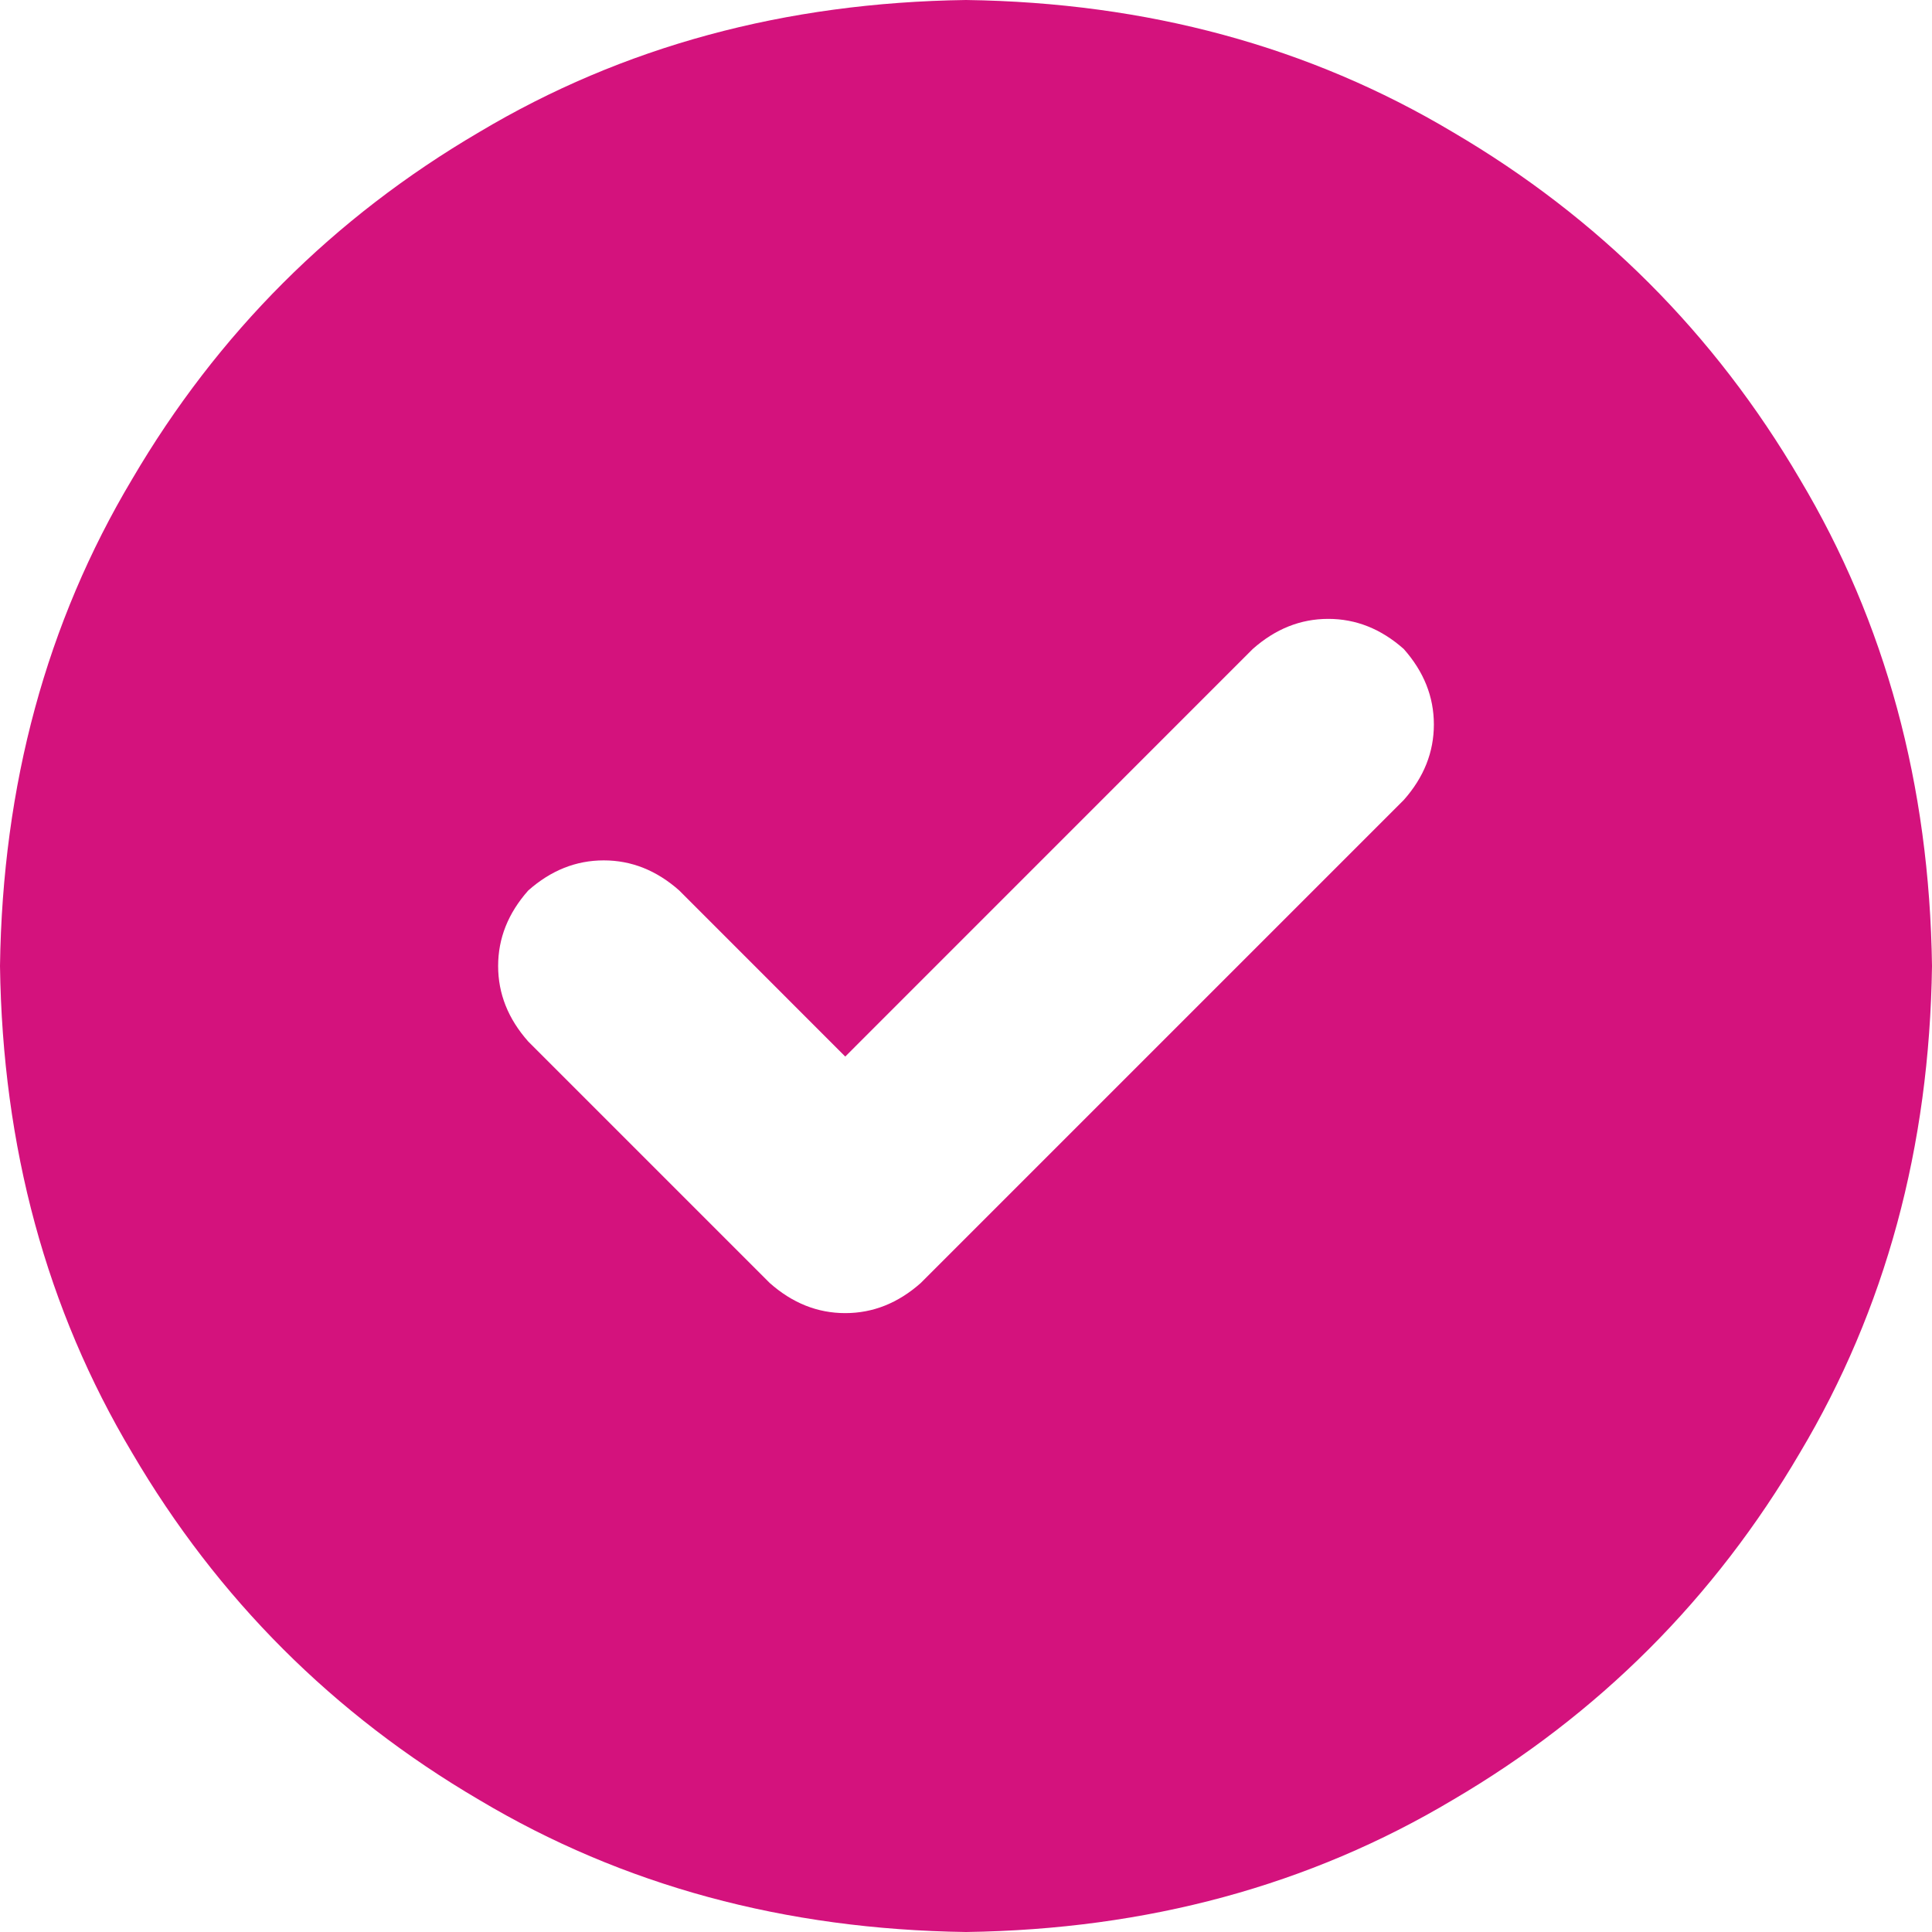 <svg width="24" height="24" viewBox="0 0 24 24" fill="none" xmlns="http://www.w3.org/2000/svg">
<path d="M12 0C9.75 0.031 7.734 0.578 5.953 1.641C4.141 2.703 2.703 4.141 1.641 5.953C0.578 7.734 0.031 9.75 0 12C0.031 14.25 0.578 16.266 1.641 18.047C2.703 19.859 4.141 21.297 5.953 22.359C7.734 23.422 9.75 23.969 12 24C14.25 23.969 16.266 23.422 18.047 22.359C19.859 21.297 21.297 19.859 22.359 18.047C23.422 16.266 23.969 14.25 24 12C23.969 9.75 23.422 7.734 22.359 5.953C21.297 4.141 19.859 2.703 18.047 1.641C16.266 0.578 14.25 0.031 12 0ZM17.438 9.938L11.438 15.938C11.156 16.188 10.844 16.312 10.5 16.312C10.156 16.312 9.844 16.188 9.562 15.938L6.562 12.938C6.312 12.656 6.188 12.344 6.188 12C6.188 11.656 6.312 11.344 6.562 11.062C6.844 10.812 7.156 10.688 7.5 10.688C7.844 10.688 8.156 10.812 8.438 11.062L10.5 13.125L15.562 8.062C15.844 7.812 16.156 7.688 16.5 7.688C16.844 7.688 17.156 7.812 17.438 8.062C17.688 8.344 17.812 8.656 17.812 9C17.812 9.344 17.688 9.656 17.438 9.938Z" fill="#D4127D"/>
</svg>
